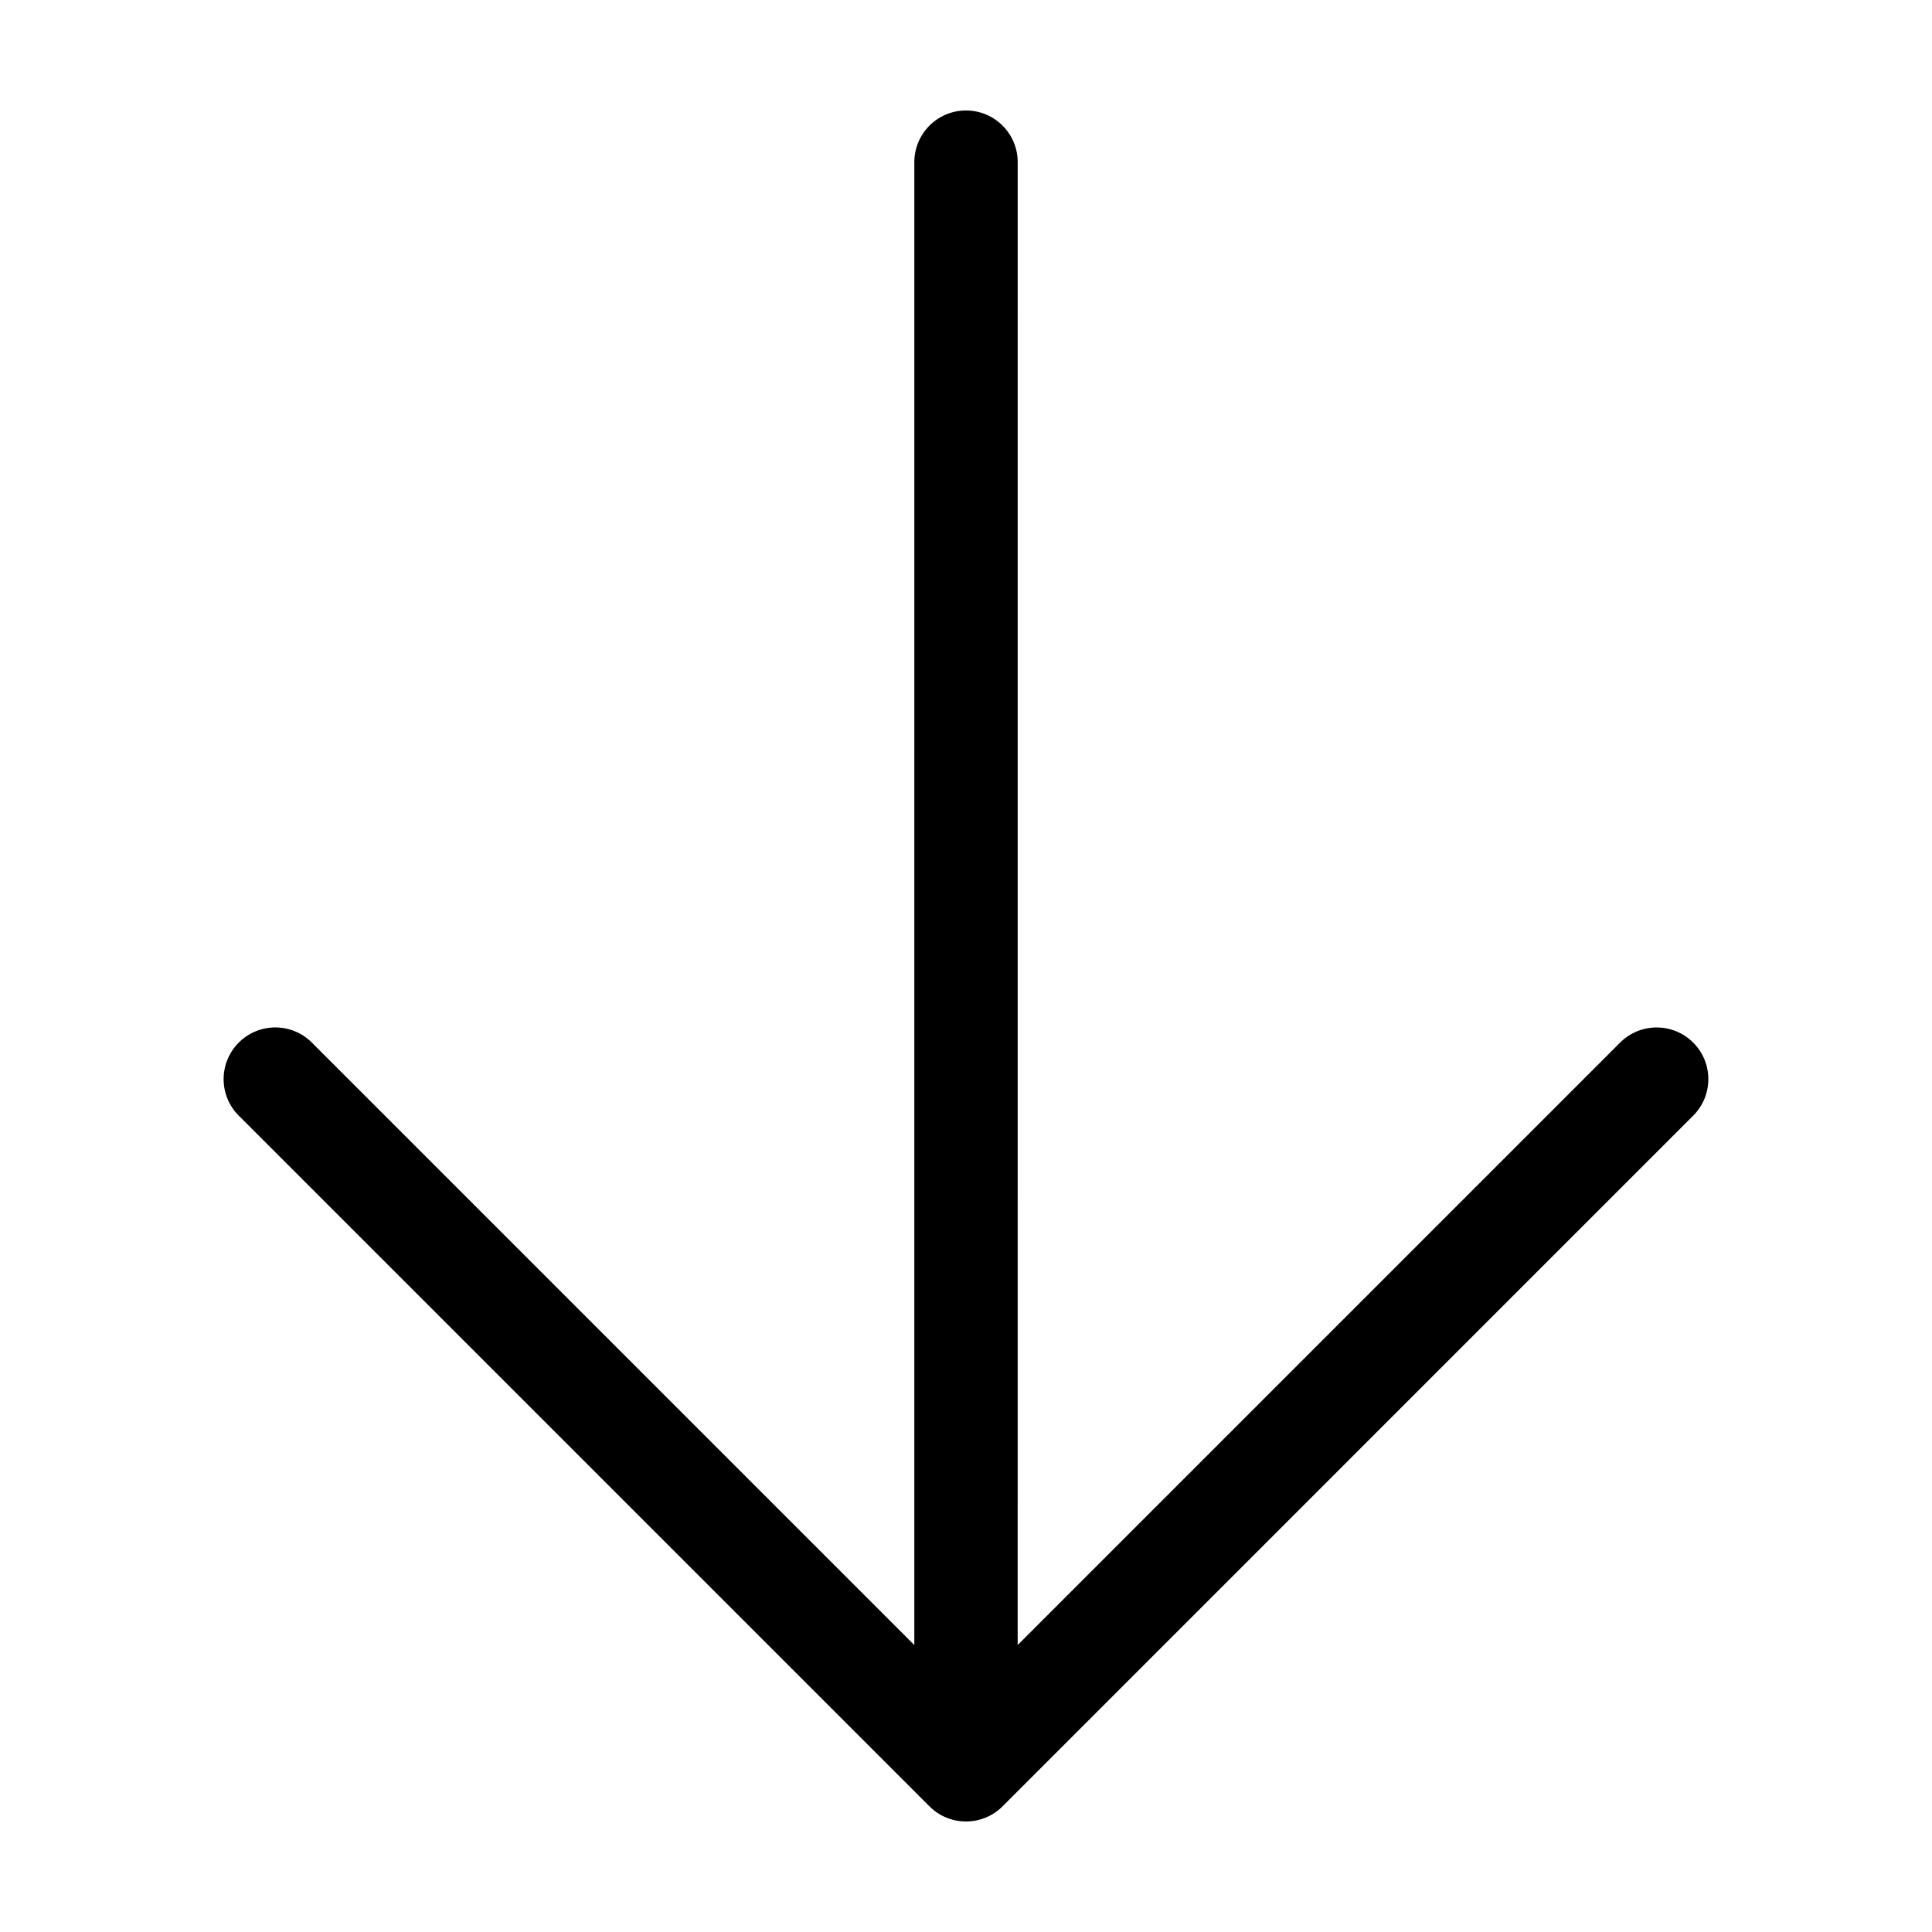 <?xml version="1.0" encoding="UTF-8"?>
<!-- The Best Svg Icon site in the world: iconSvg.co, Visit us! https://iconsvg.co -->
<svg fill="#000000" width="800px" height="800px" version="1.1" viewBox="144 144 512 512" xmlns="http://www.w3.org/2000/svg">
 <path d="m592.71 420.3c-5.344-5.352-14.016-5.352-19.367 0l-159.65 159.65 0.008-392.98c0-7.562-6.137-13.691-13.695-13.691-7.566 0-13.699 6.133-13.699 13.695l-0.004 392.98-159.66-159.66c-5.344-5.352-14.016-5.352-19.367 0-5.352 5.352-5.352 14.02 0 19.367l183.04 183.04c2.672 2.672 6.176 4.012 9.684 4.012 3.5 0 7.012-1.34 9.684-4.012l183.03-183.04c5.352-5.344 5.352-14.02 0-19.367z"/>
</svg>